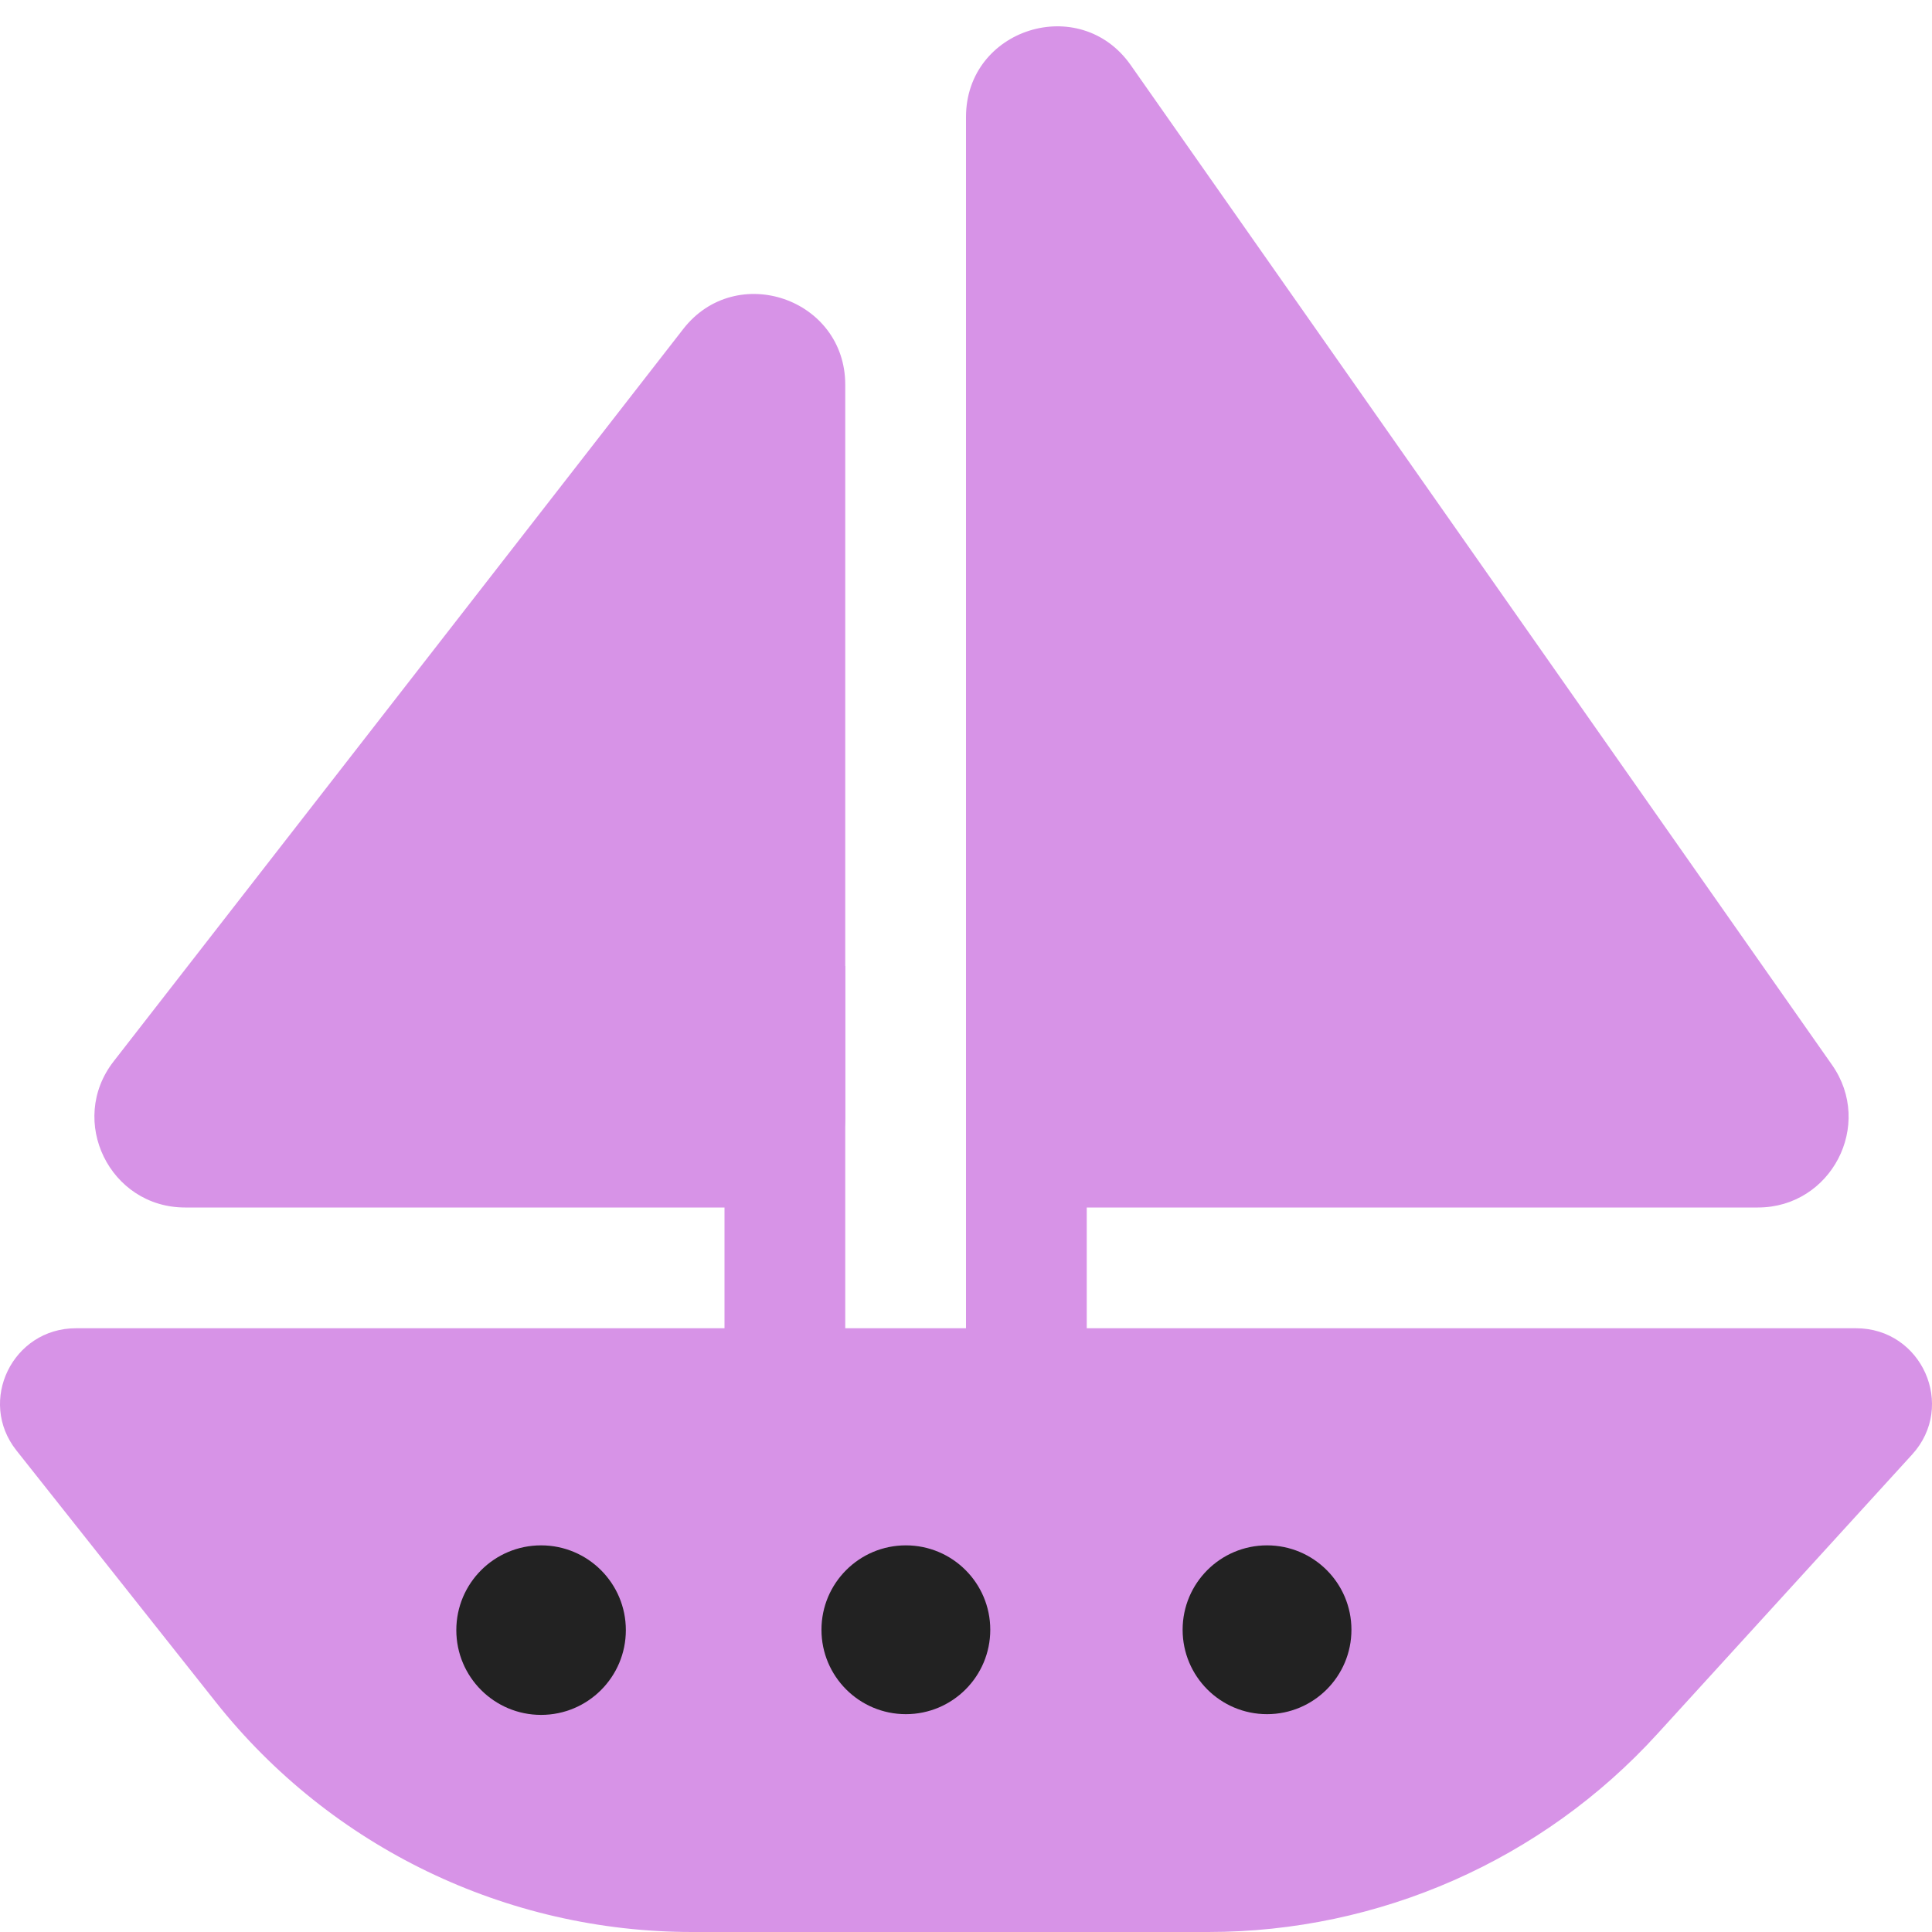 <svg width="16" height="16" viewBox="0 0 16 16" fill="none" xmlns="http://www.w3.org/2000/svg">
<g clip-path="url(#clip0_7467_103720)">
<path d="M7 3.186C7 2.472 6.096 2.162 5.658 2.725L0.941 8.79C0.558 9.282 0.909 10 1.533 10H6.25C6.664 10 7 9.664 7 9.25V3.186Z" fill="#D793E7"/>
<path d="M8 0.969C8 0.236 8.943 -0.061 9.364 0.539L15.172 8.819C15.521 9.316 15.165 10 14.558 10H8.75C8.336 10 8 9.664 8 9.25V0.969Z" fill="#D793E7"/>
<path d="M0.136 12.012C-0.189 11.602 0.105 11 0.629 11H15.371C15.916 11 16.202 11.643 15.836 12.045L13.725 14.36C12.773 15.405 11.422 16 10.006 16H5.732C4.194 16 2.741 15.299 1.788 14.097L0.136 12.012Z" fill="#D793E7"/>
<rect x="8" y="8" width="1" height="5" fill="#D793E7"/>
<rect x="6" y="8" width="1" height="5" fill="#D793E7"/>
<circle cx="10.493" cy="13.497" r="0.699" fill="#222222"/>
<circle cx="7.502" cy="13.497" r="0.699" fill="#222222"/>
<circle cx="4.481" cy="13.5" r="0.702" fill="#222222"/>
</g>
<defs>
<clipPath id="clip0_7467_103720">
<rect width="16" height="16" fill="white"/>
</clipPath>
</defs>
</svg>
